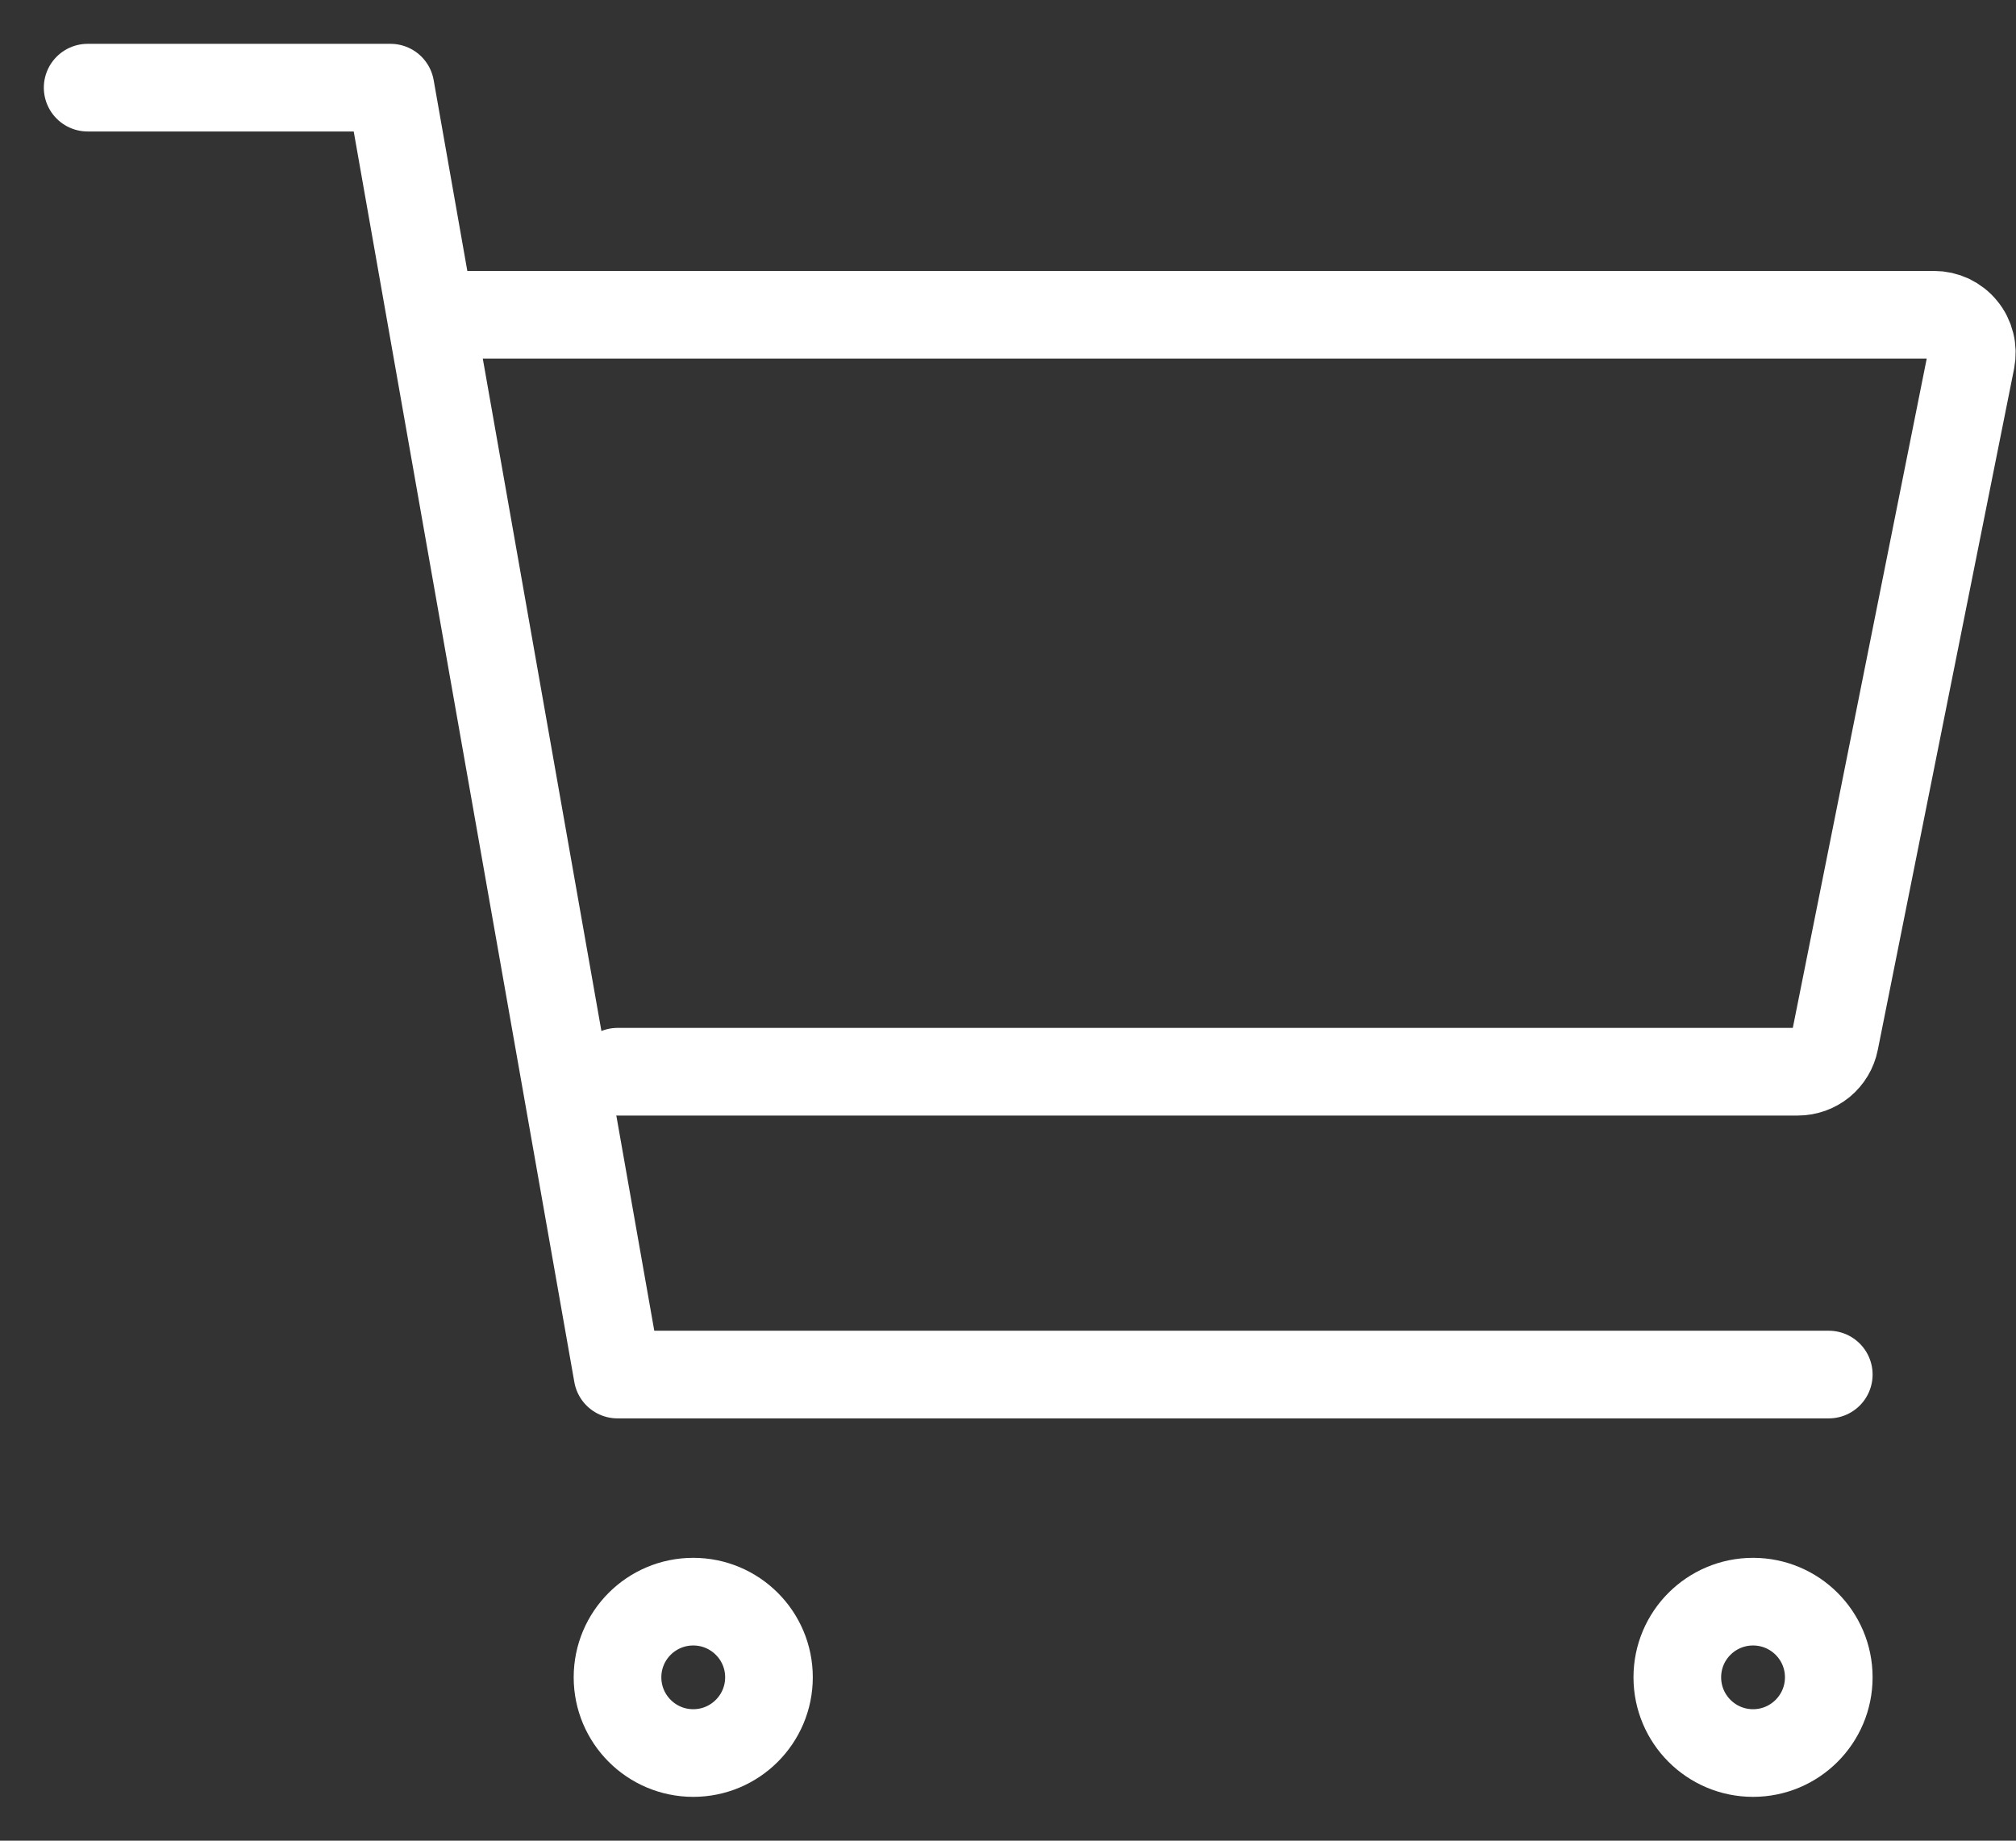 <svg width="23" height="21" viewBox="0 0 23 21" fill="none" xmlns="http://www.w3.org/2000/svg">
<rect x="0" y="0" width="23" height="21" fill="#333333" stroke="none"/>
<path d="M7.909 20C8.386 20 8.773 19.613 8.773 19.136C8.773 18.659 8.386 18.273 7.909 18.273C7.432 18.273 7.045 18.659 7.045 19.136C7.045 19.613 7.432 20 7.909 20Z" stroke="white" stroke-linecap="round" stroke-linejoin="round"/>
<path d="M20 20C20.477 20 20.864 19.613 20.864 19.136C20.864 18.659 20.477 18.273 20 18.273C19.523 18.273 19.136 18.659 19.136 19.136C19.136 19.613 19.523 20 20 20Z" stroke="white" stroke-linecap="round" stroke-linejoin="round"/>
<path d="M1 1H4.455L7.045 15.682H20.864" stroke="white" stroke-linecap="round" stroke-linejoin="round"/>
<path d="M7.046 12.227H20.51C20.61 12.227 20.706 12.193 20.784 12.13C20.861 12.066 20.914 11.978 20.933 11.88L22.488 4.108C22.5 4.045 22.499 3.98 22.483 3.918C22.468 3.856 22.439 3.798 22.398 3.749C22.358 3.699 22.307 3.66 22.249 3.632C22.191 3.605 22.128 3.591 22.064 3.591H5.318" stroke="white" stroke-linecap="round" stroke-linejoin="round"/>
</svg>
